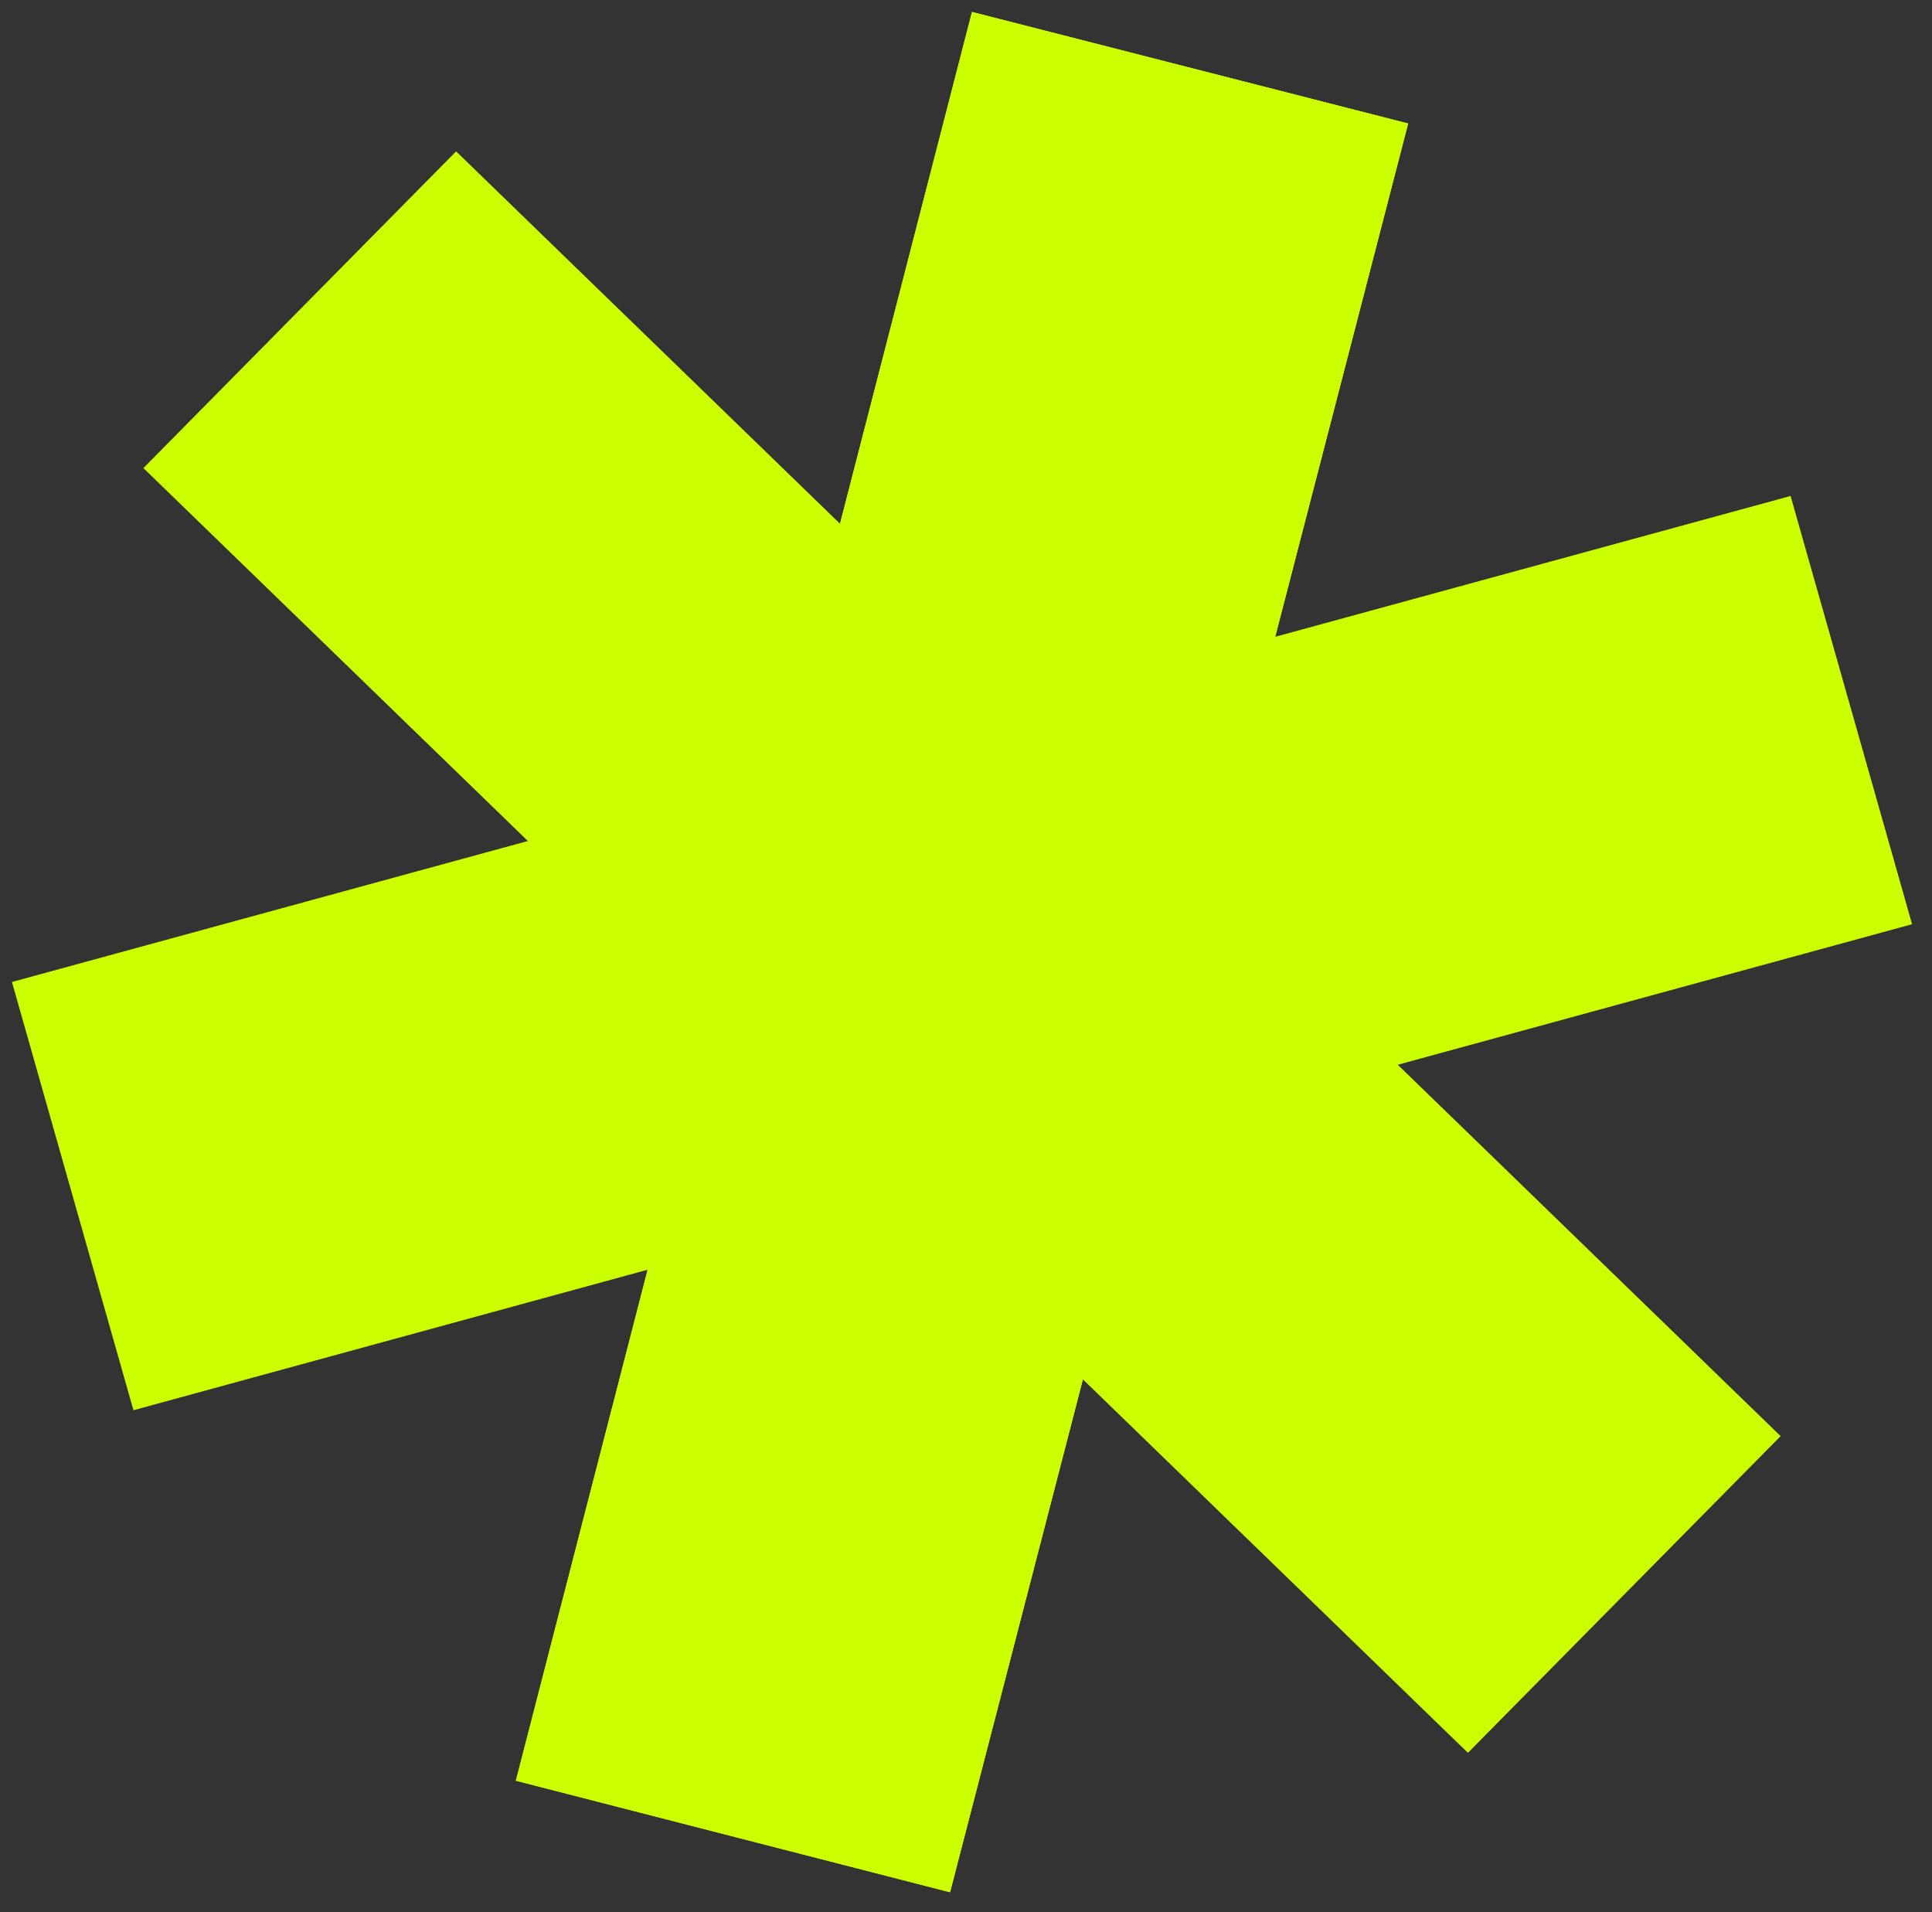 <?xml version="1.0" encoding="UTF-8"?>
<svg xmlns="http://www.w3.org/2000/svg" version="1.1" viewBox="0 0 97 96">
  <rect x="0" y="0" width="97" height="96" fill="#333333" stroke="none"/>
  <defs>
    <style>
      .cls-1 {
        fill: #cf0;
      }
    </style>
  </defs>
  <!-- Generator: Adobe Illustrator 28.6.0, SVG Export Plug-In . SVG Version: 1.2.0 Build 709)  -->
  <g>
    <g id="Calque_1">
      <path class="cls-1" d="M70.7,6.2L48.8.6l-22.9,88.8,21.8,5.6L70.7,6.2h0Z"/>
      <path class="cls-1" d="M89.9,24.9L.6,49.3l6.1,21.5,89.3-24.4s-6.1-21.5-6.1-21.5Z"/>
      <path class="cls-1" d="M22.9,7.6l-15.7,15.9,66.5,64.5,15.7-15.9L22.9,7.6h0Z"/>
      <path class="cls-1" d="M70.7,6.2L48.8.6l-22.9,88.8,21.8,5.6L70.7,6.2h0Z"/>
    </g>
  </g>
</svg>